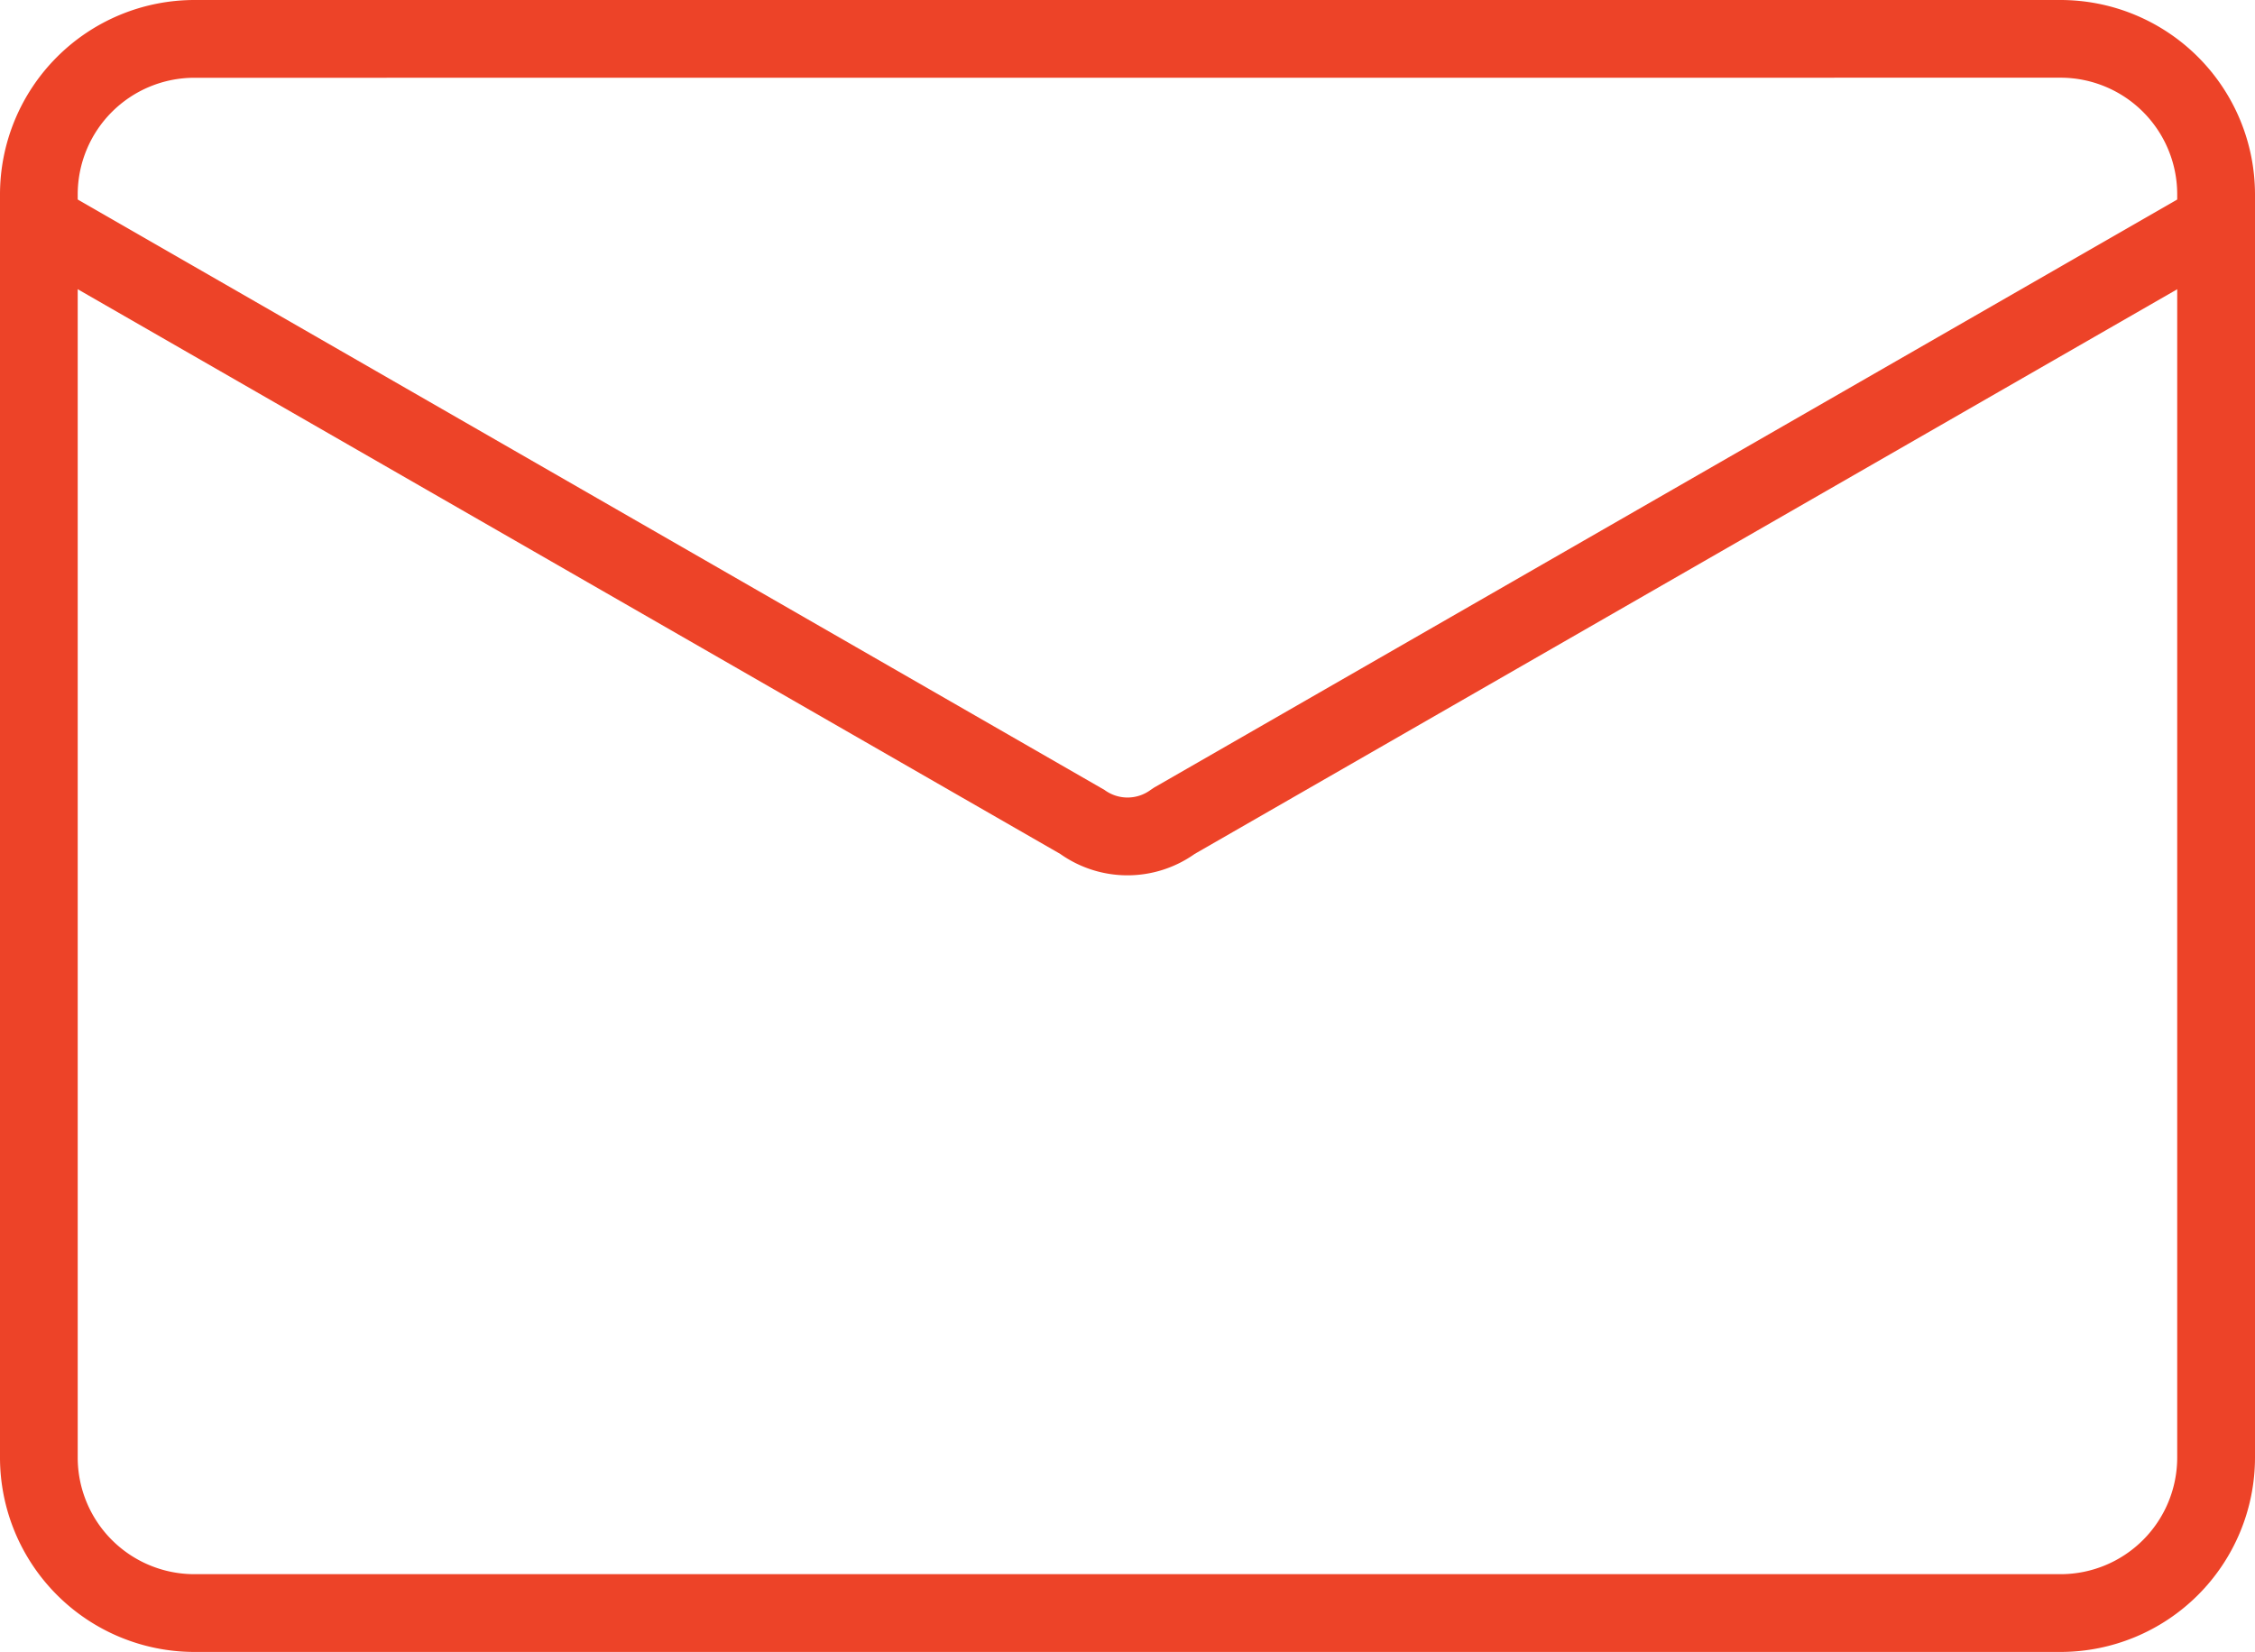 <svg xmlns="http://www.w3.org/2000/svg" width="29.829" height="21.857" viewBox="0 0 29.829 21.857">
  <g id="email" transform="translate(-6 -20)">
    <g id="Grupo_15" data-name="Grupo 15" transform="translate(6 20)">
      <g id="Grupo_13" data-name="Grupo 13" transform="translate(0)">
        <path id="Caminho_53" data-name="Caminho 53" d="M33.258,41.858H8.571A2.574,2.574,0,0,1,6,39.286V22.571A2.574,2.574,0,0,1,8.571,20H33.258a2.574,2.574,0,0,1,2.571,2.571V39.286A2.574,2.574,0,0,1,33.258,41.858ZM8.571,21.029a1.544,1.544,0,0,0-1.543,1.543V39.286a1.544,1.544,0,0,0,1.543,1.543H33.258A1.544,1.544,0,0,0,34.8,39.286V22.571a1.544,1.544,0,0,0-1.543-1.543Z" transform="translate(-6 -20)" fill="#ed4328"/>
      </g>
      <g id="Grupo_14" data-name="Grupo 14" transform="translate(0.257 2.572)">
        <path id="Caminho_54" data-name="Caminho 54" d="M21.657,39.011a1.54,1.54,0,0,1-.889-.283L7.258,30.961a.514.514,0,1,1,.513-.892l13.582,7.812a.513.513,0,0,0,.61,0l.048-.032,13.533-7.78a.514.514,0,0,1,.513.892L22.546,38.728A1.54,1.54,0,0,1,21.657,39.011Z" transform="translate(-7 -30.001)" fill="#ed4328"/>
      </g>
    </g>
  </g>
</svg>
